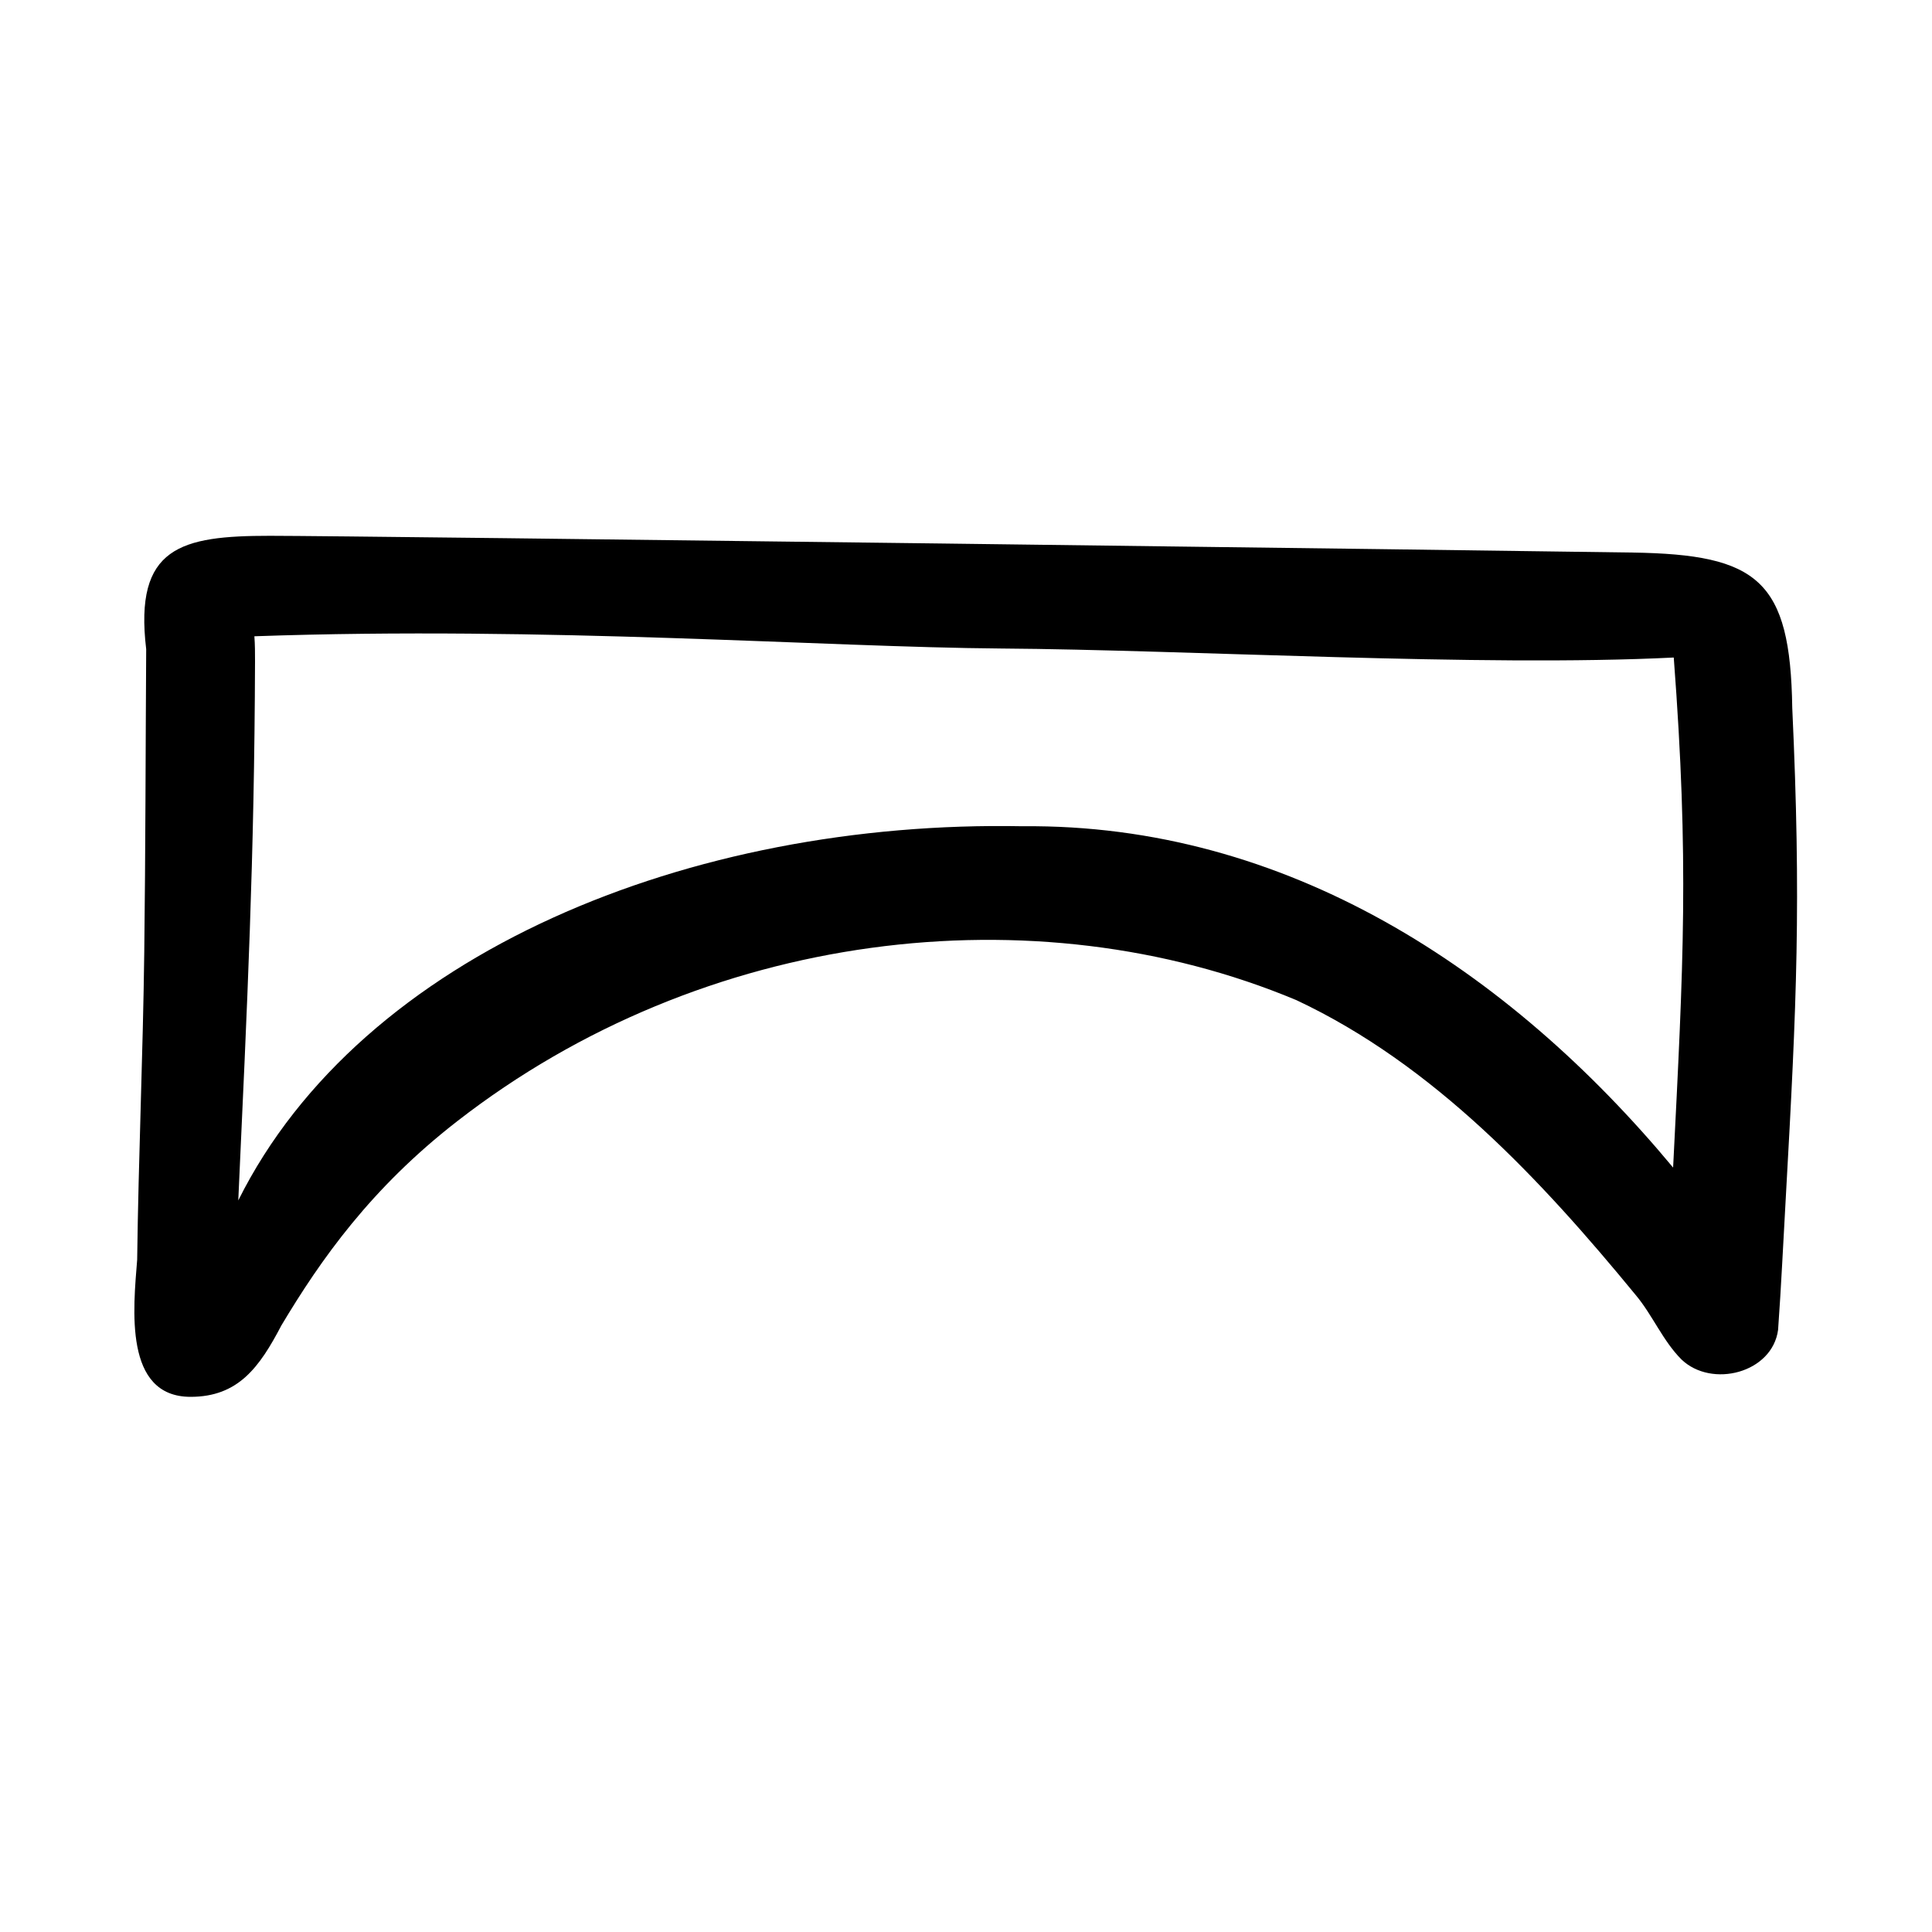 <svg xmlns="http://www.w3.org/2000/svg" viewBox="0 0 300 300"><path d="M29.6 216.9c-10.4 0-8.9-13.7-8.3-21.3.2-15.9.9-31.8 1.1-47.7.2-15.7.2-31.4.3-47.1-1.9-15.9 5.4-17.6 19.2-17.6 13.8 0 192.1 2.3 211.6 2.6s24.5 4.3 24.8 24.1c1.4 30.3.7 45.7-1 76-.4 6.9-.7 13.7-1.2 20.6-.9 6.7-10.3 9.1-15 4.6-2.9-2.9-4.5-6.9-7.1-10-14.7-17.9-31.4-35.8-52.7-45.8-40.6-17-92.1-10.9-130.3 18.8-13.4 10.4-21.2 21.5-27.3 31.7-3.4 6.5-6.7 11.1-14.1 11.1zm10-114.2c-.1 30.6-1.2 53.1-2.6 83.7 19.2-38.5 70.3-59.1 121.8-58.1 40.9-.4 75.4 22.2 101 53 1.6-31.7 2.5-47.5.1-79.2-30 1.5-75.2-1.2-104.5-1.4-27.2-.2-70.5-3.5-115.9-1.9.1 1.3.1 2.6.1 3.9z"/></svg>